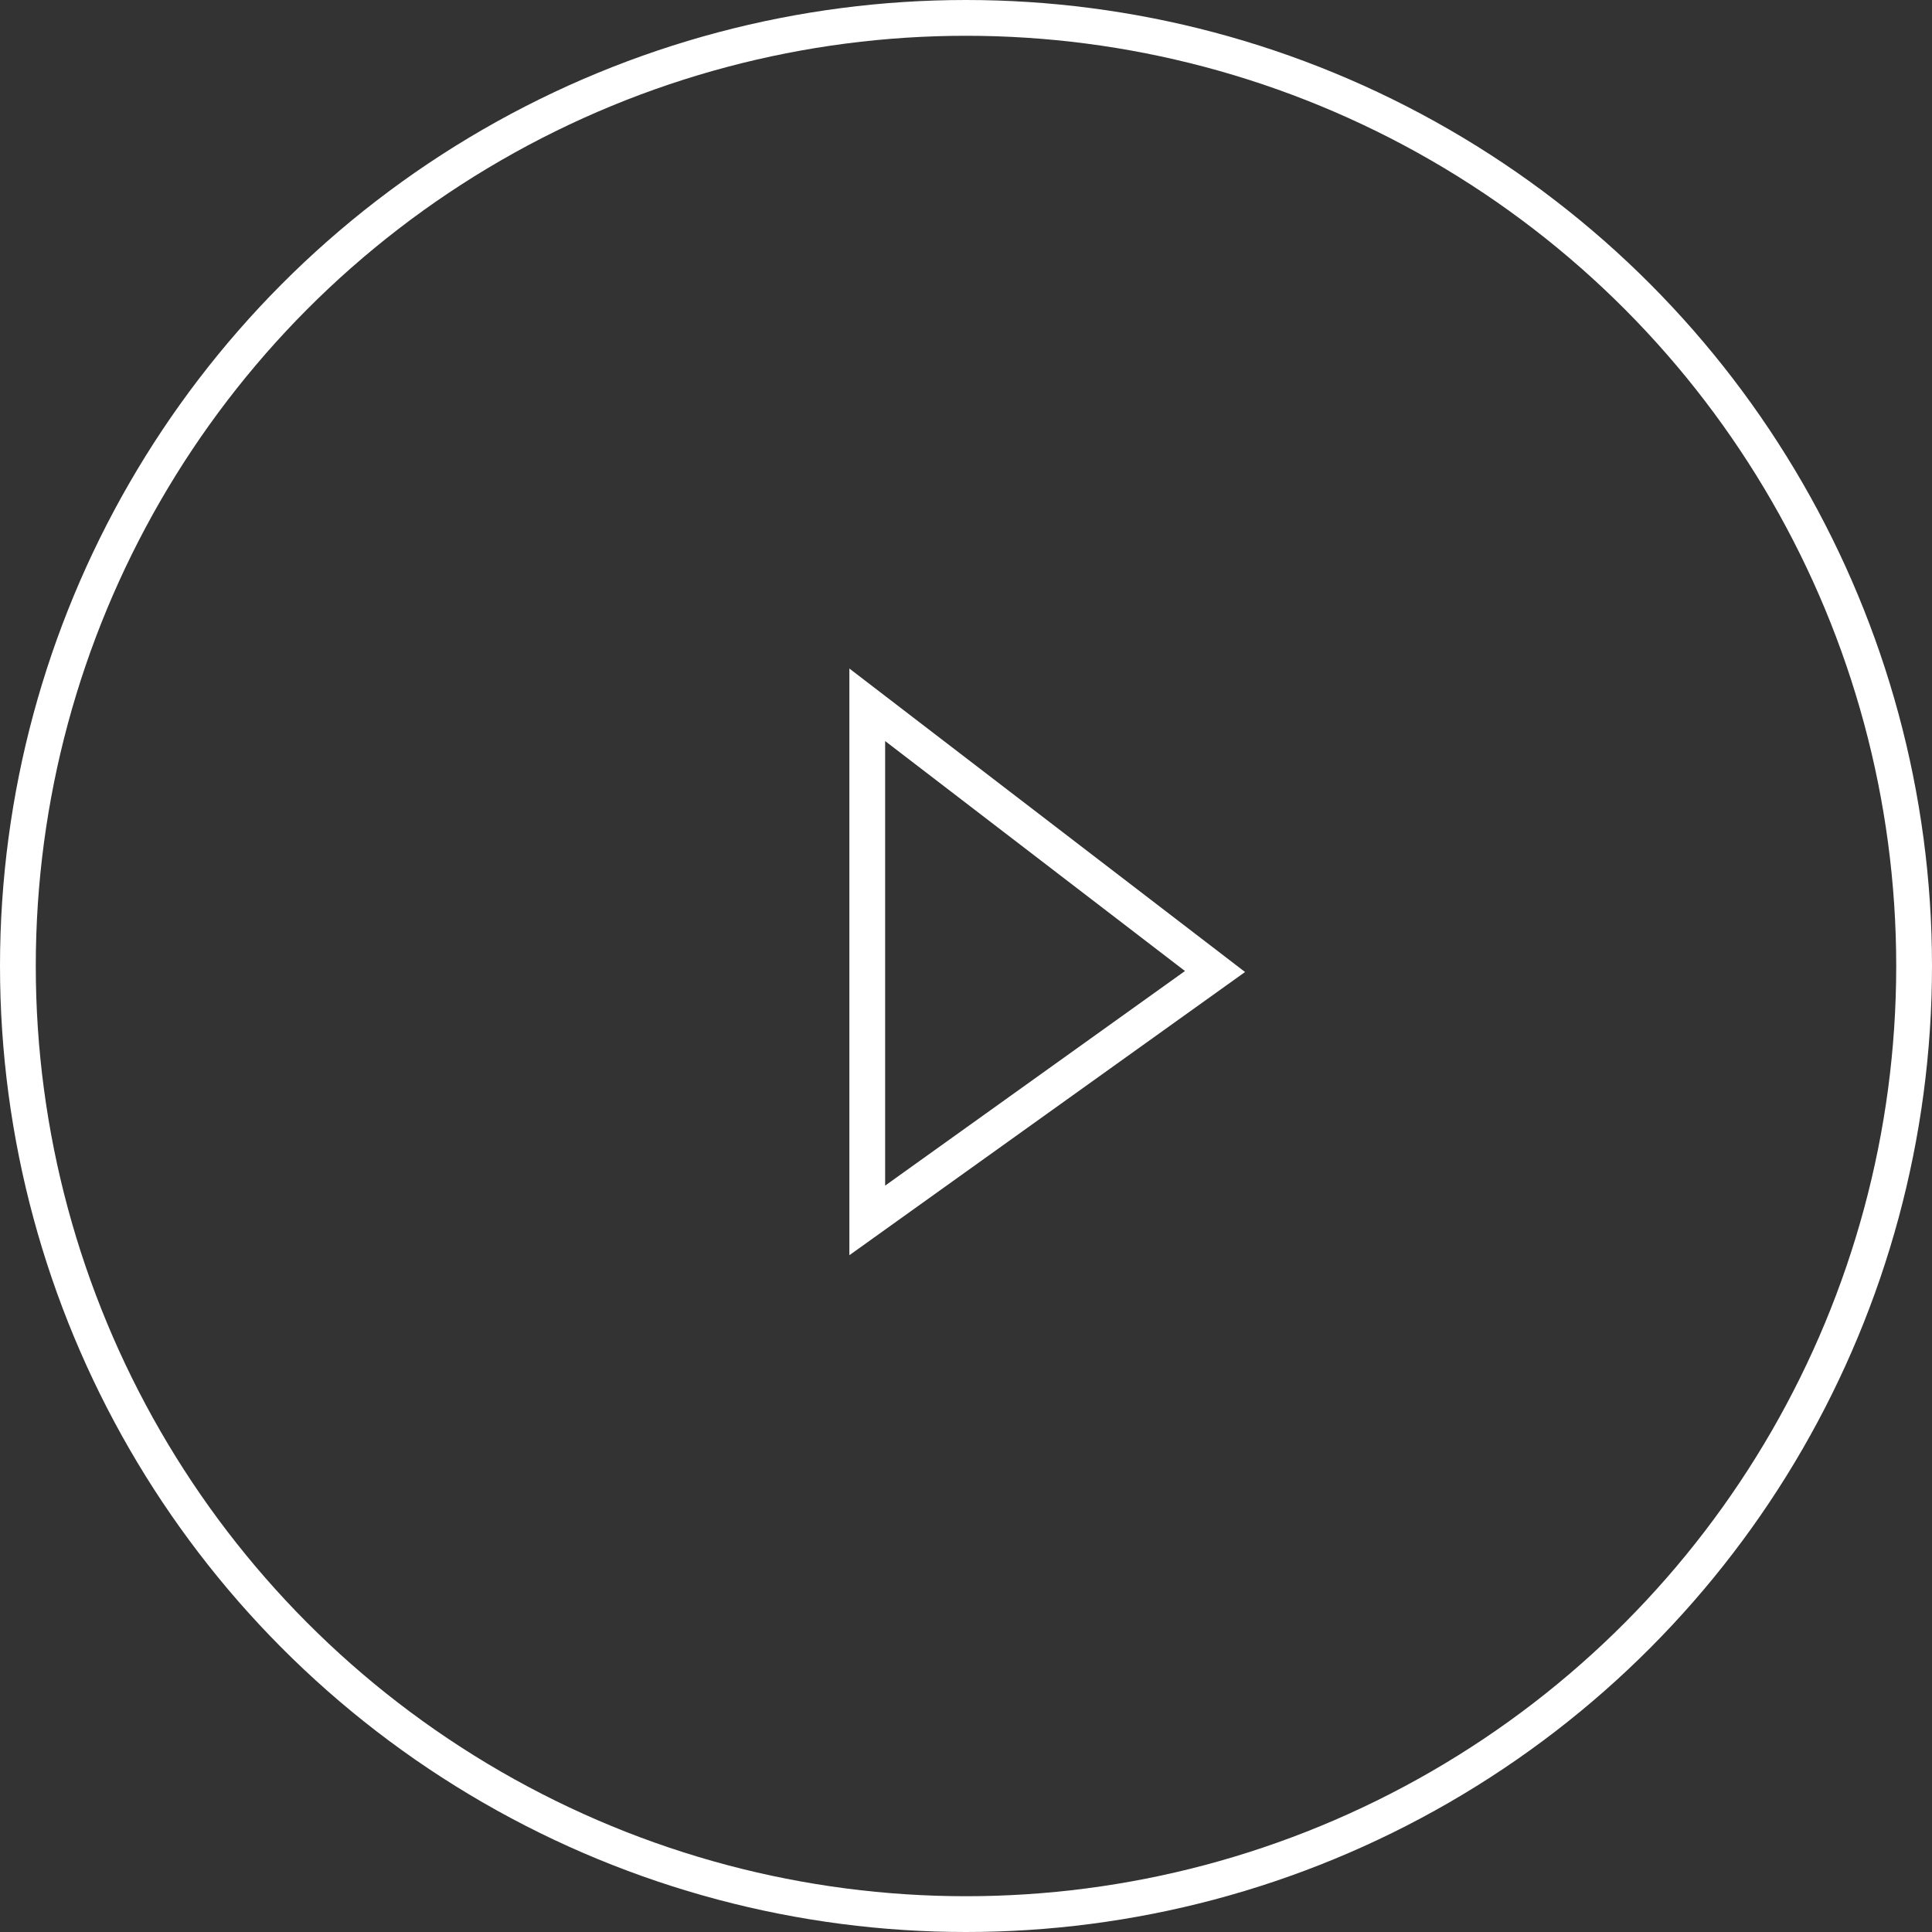 <?xml version="1.0" encoding="UTF-8"?> <svg xmlns="http://www.w3.org/2000/svg" width="54" height="54" viewBox="0 0 54 54"><rect x="0" y="0" width="54" height="54" fill="#333333" stroke="none"/> <g id="Group_483" data-name="Group 483" transform="translate(0 0.38)"> <path id="Path_13302" data-name="Path 13302" d="M750.718,2533.28v14.412l9.72-6.957Z" transform="translate(-726.478 -2513.961)" fill="none" stroke="#fff" stroke-width="1"></path> <g id="Ellipse_101" data-name="Ellipse 101" transform="translate(0 -0.38)" fill="none" stroke="#fff" stroke-width="1"> <circle cx="27" cy="27" r="27" stroke="none"></circle> <circle cx="27" cy="27" r="26.5" fill="none"></circle> </g> </g> </svg> 